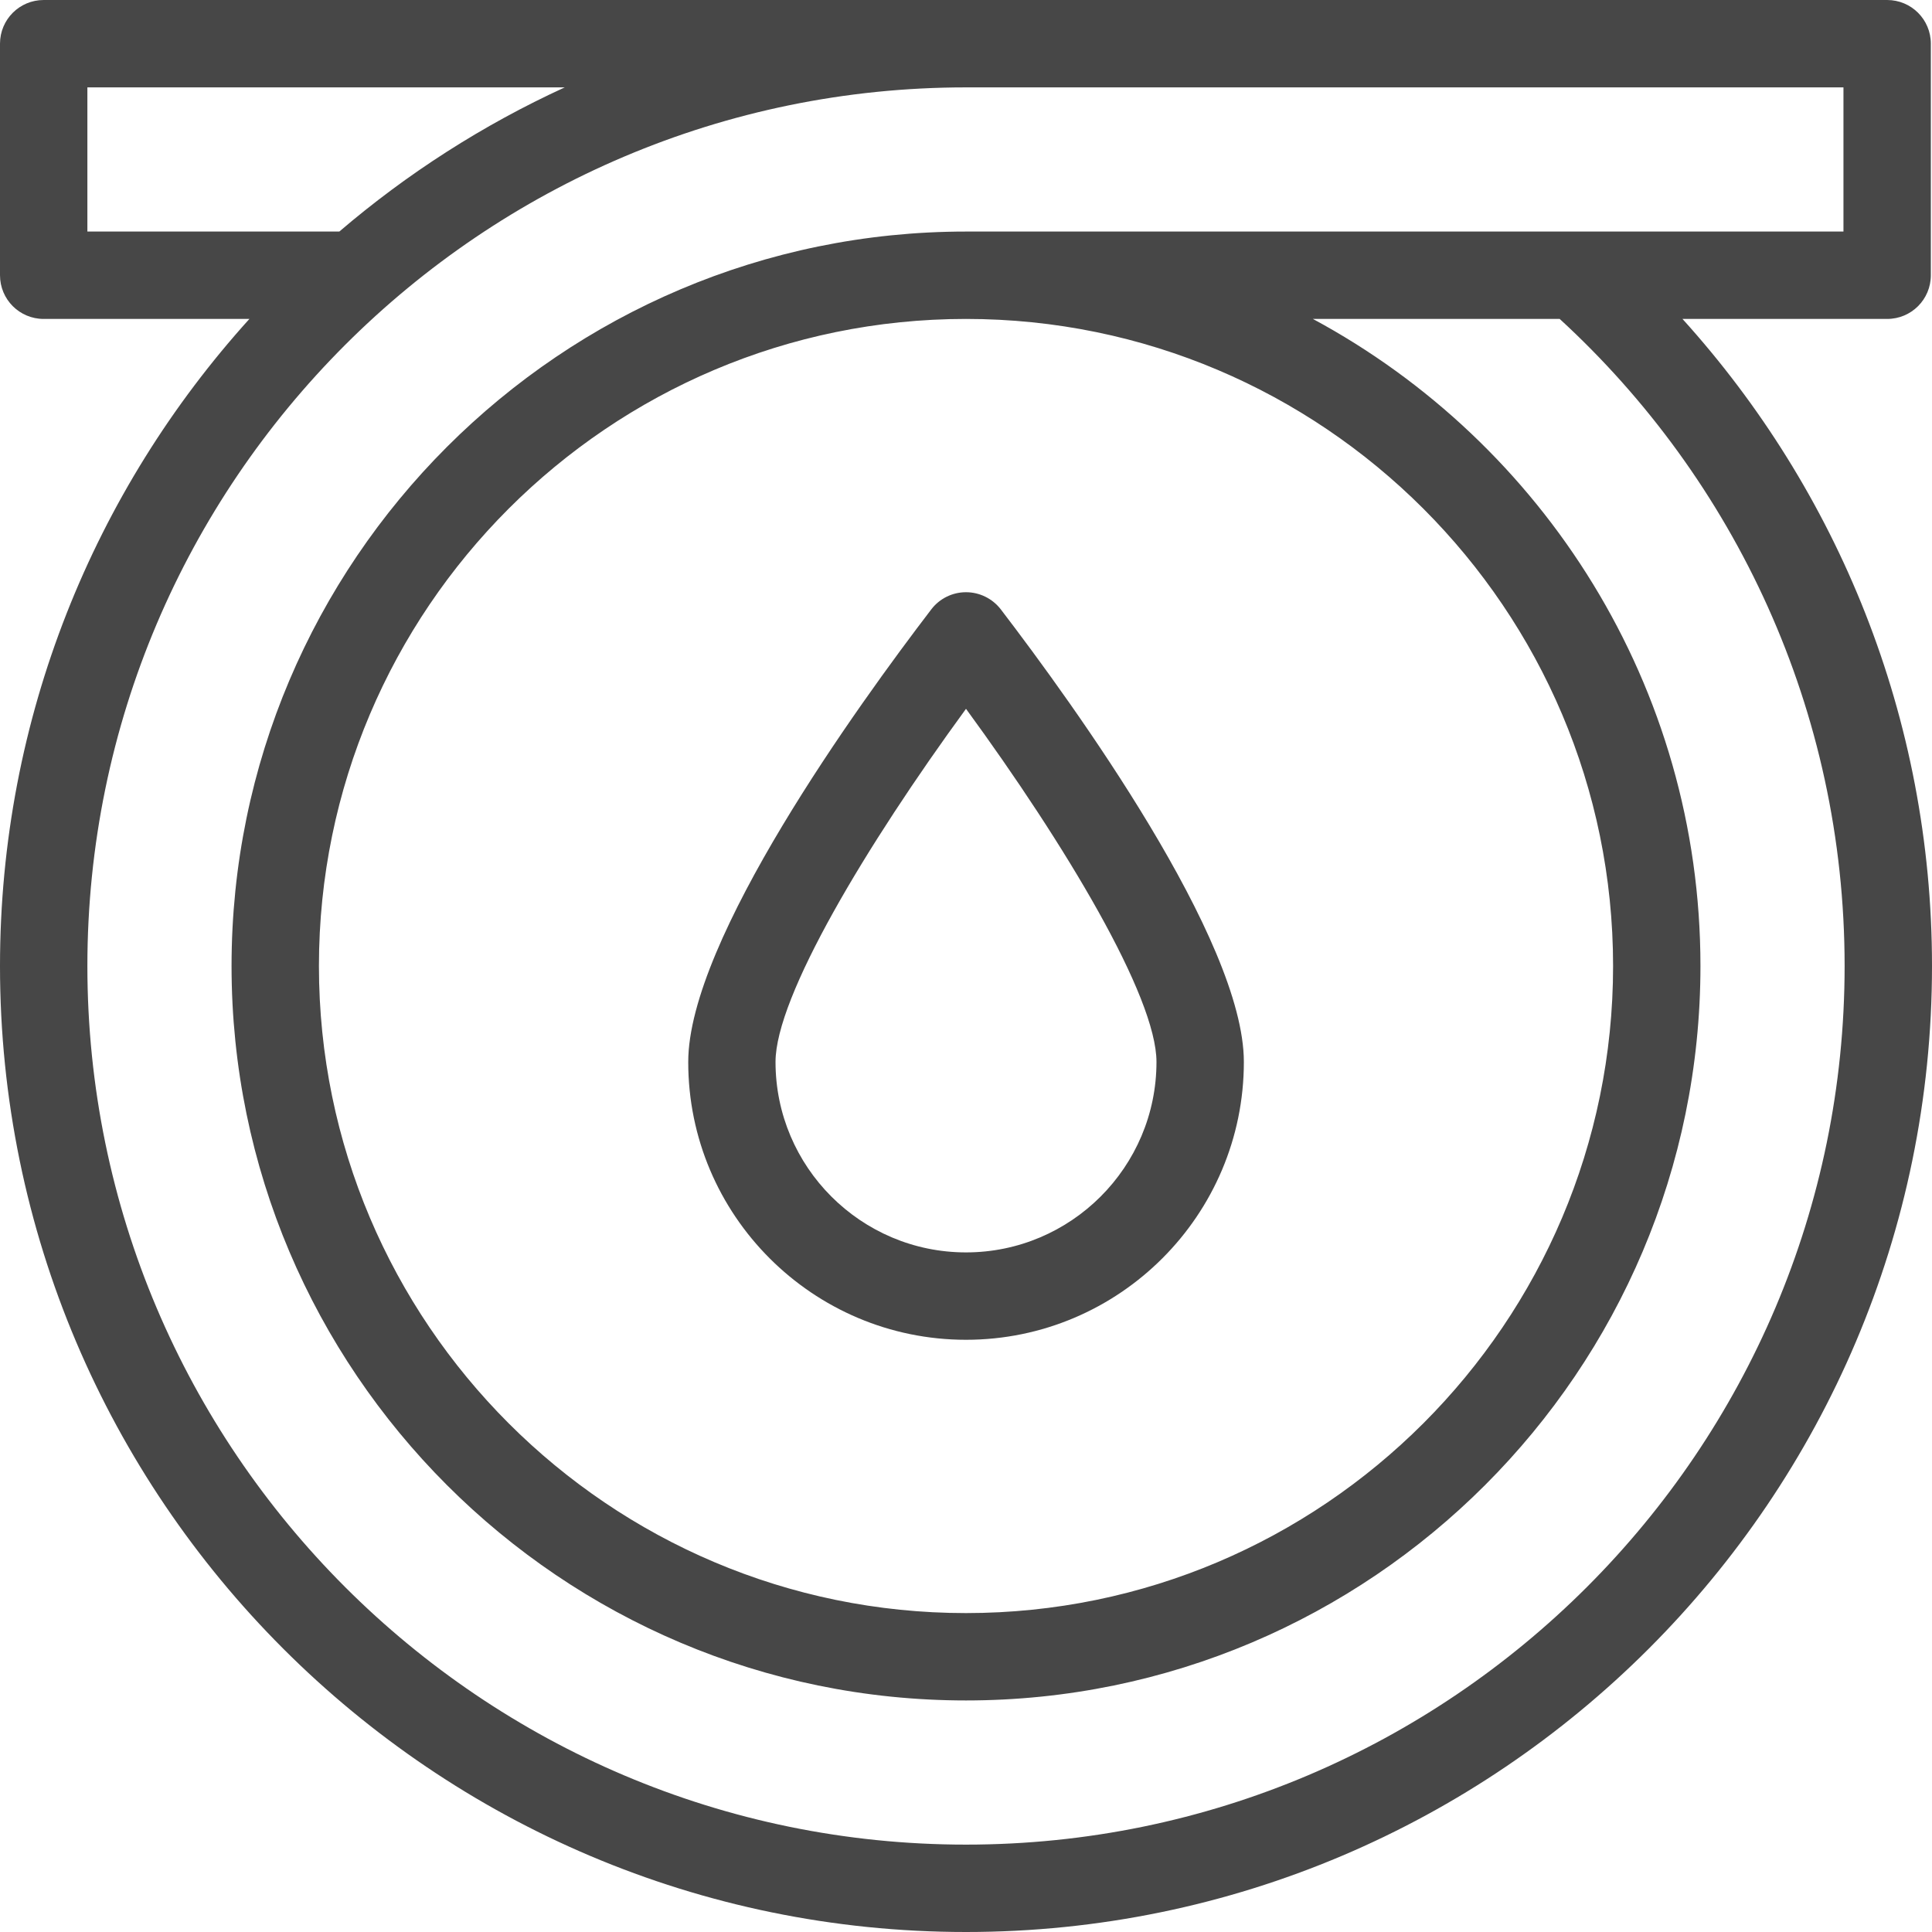 <svg width="100" height="100" viewBox="0 0 100 100" fill="none" xmlns="http://www.w3.org/2000/svg">
<path d="M50 69.347C57.93 69.347 64.382 62.895 64.382 54.965C64.382 48.658 55.583 36.483 51.799 31.538C51.367 30.98 50.703 30.653 50 30.653C49.296 30.653 48.633 30.98 48.206 31.538C44.422 36.483 35.623 48.658 35.623 54.965C35.618 62.895 42.07 69.347 50 69.347ZM50 36.688C55.151 43.734 59.859 51.583 59.859 54.965C59.859 60.402 55.437 64.824 50 64.824C44.563 64.824 40.141 60.402 40.141 54.965C40.141 51.588 44.849 43.739 50 36.688Z" fill="#474747"/>
<path d="M87.085 16.508H97.678C98.93 16.508 99.94 15.498 99.94 14.246V2.261C99.94 1.01 98.93 0 97.678 0H2.261C1.01 0 0 1.01 0 2.261V14.246C0 15.498 1.01 16.508 2.261 16.508H12.909C4.889 25.377 0 37.131 0 50C0 77.568 22.432 100 50 100C77.568 100 100 77.568 100 50C100 37.126 95.106 25.377 87.085 16.508ZM4.523 4.523H29.231C24.99 6.467 21.065 8.99 17.563 11.985H4.523V4.523ZM50 95.477C24.925 95.477 4.523 75.075 4.523 50C4.523 24.925 24.925 4.523 50 4.523H95.417V11.985H50C29.04 11.985 11.985 29.04 11.985 50C11.985 70.96 29.04 88.015 50 88.015C70.96 88.015 88.015 70.96 88.015 50C88.015 35.528 79.884 22.93 67.955 16.508H80.729C89.789 24.824 95.477 36.759 95.477 50C95.477 75.075 75.075 95.477 50 95.477ZM50 16.508C68.467 16.508 83.493 31.533 83.493 50C83.493 68.467 68.467 83.493 50 83.493C31.533 83.493 16.508 68.467 16.508 50C16.508 31.533 31.533 16.508 50 16.508Z" fill="#474747"/>
</svg>
